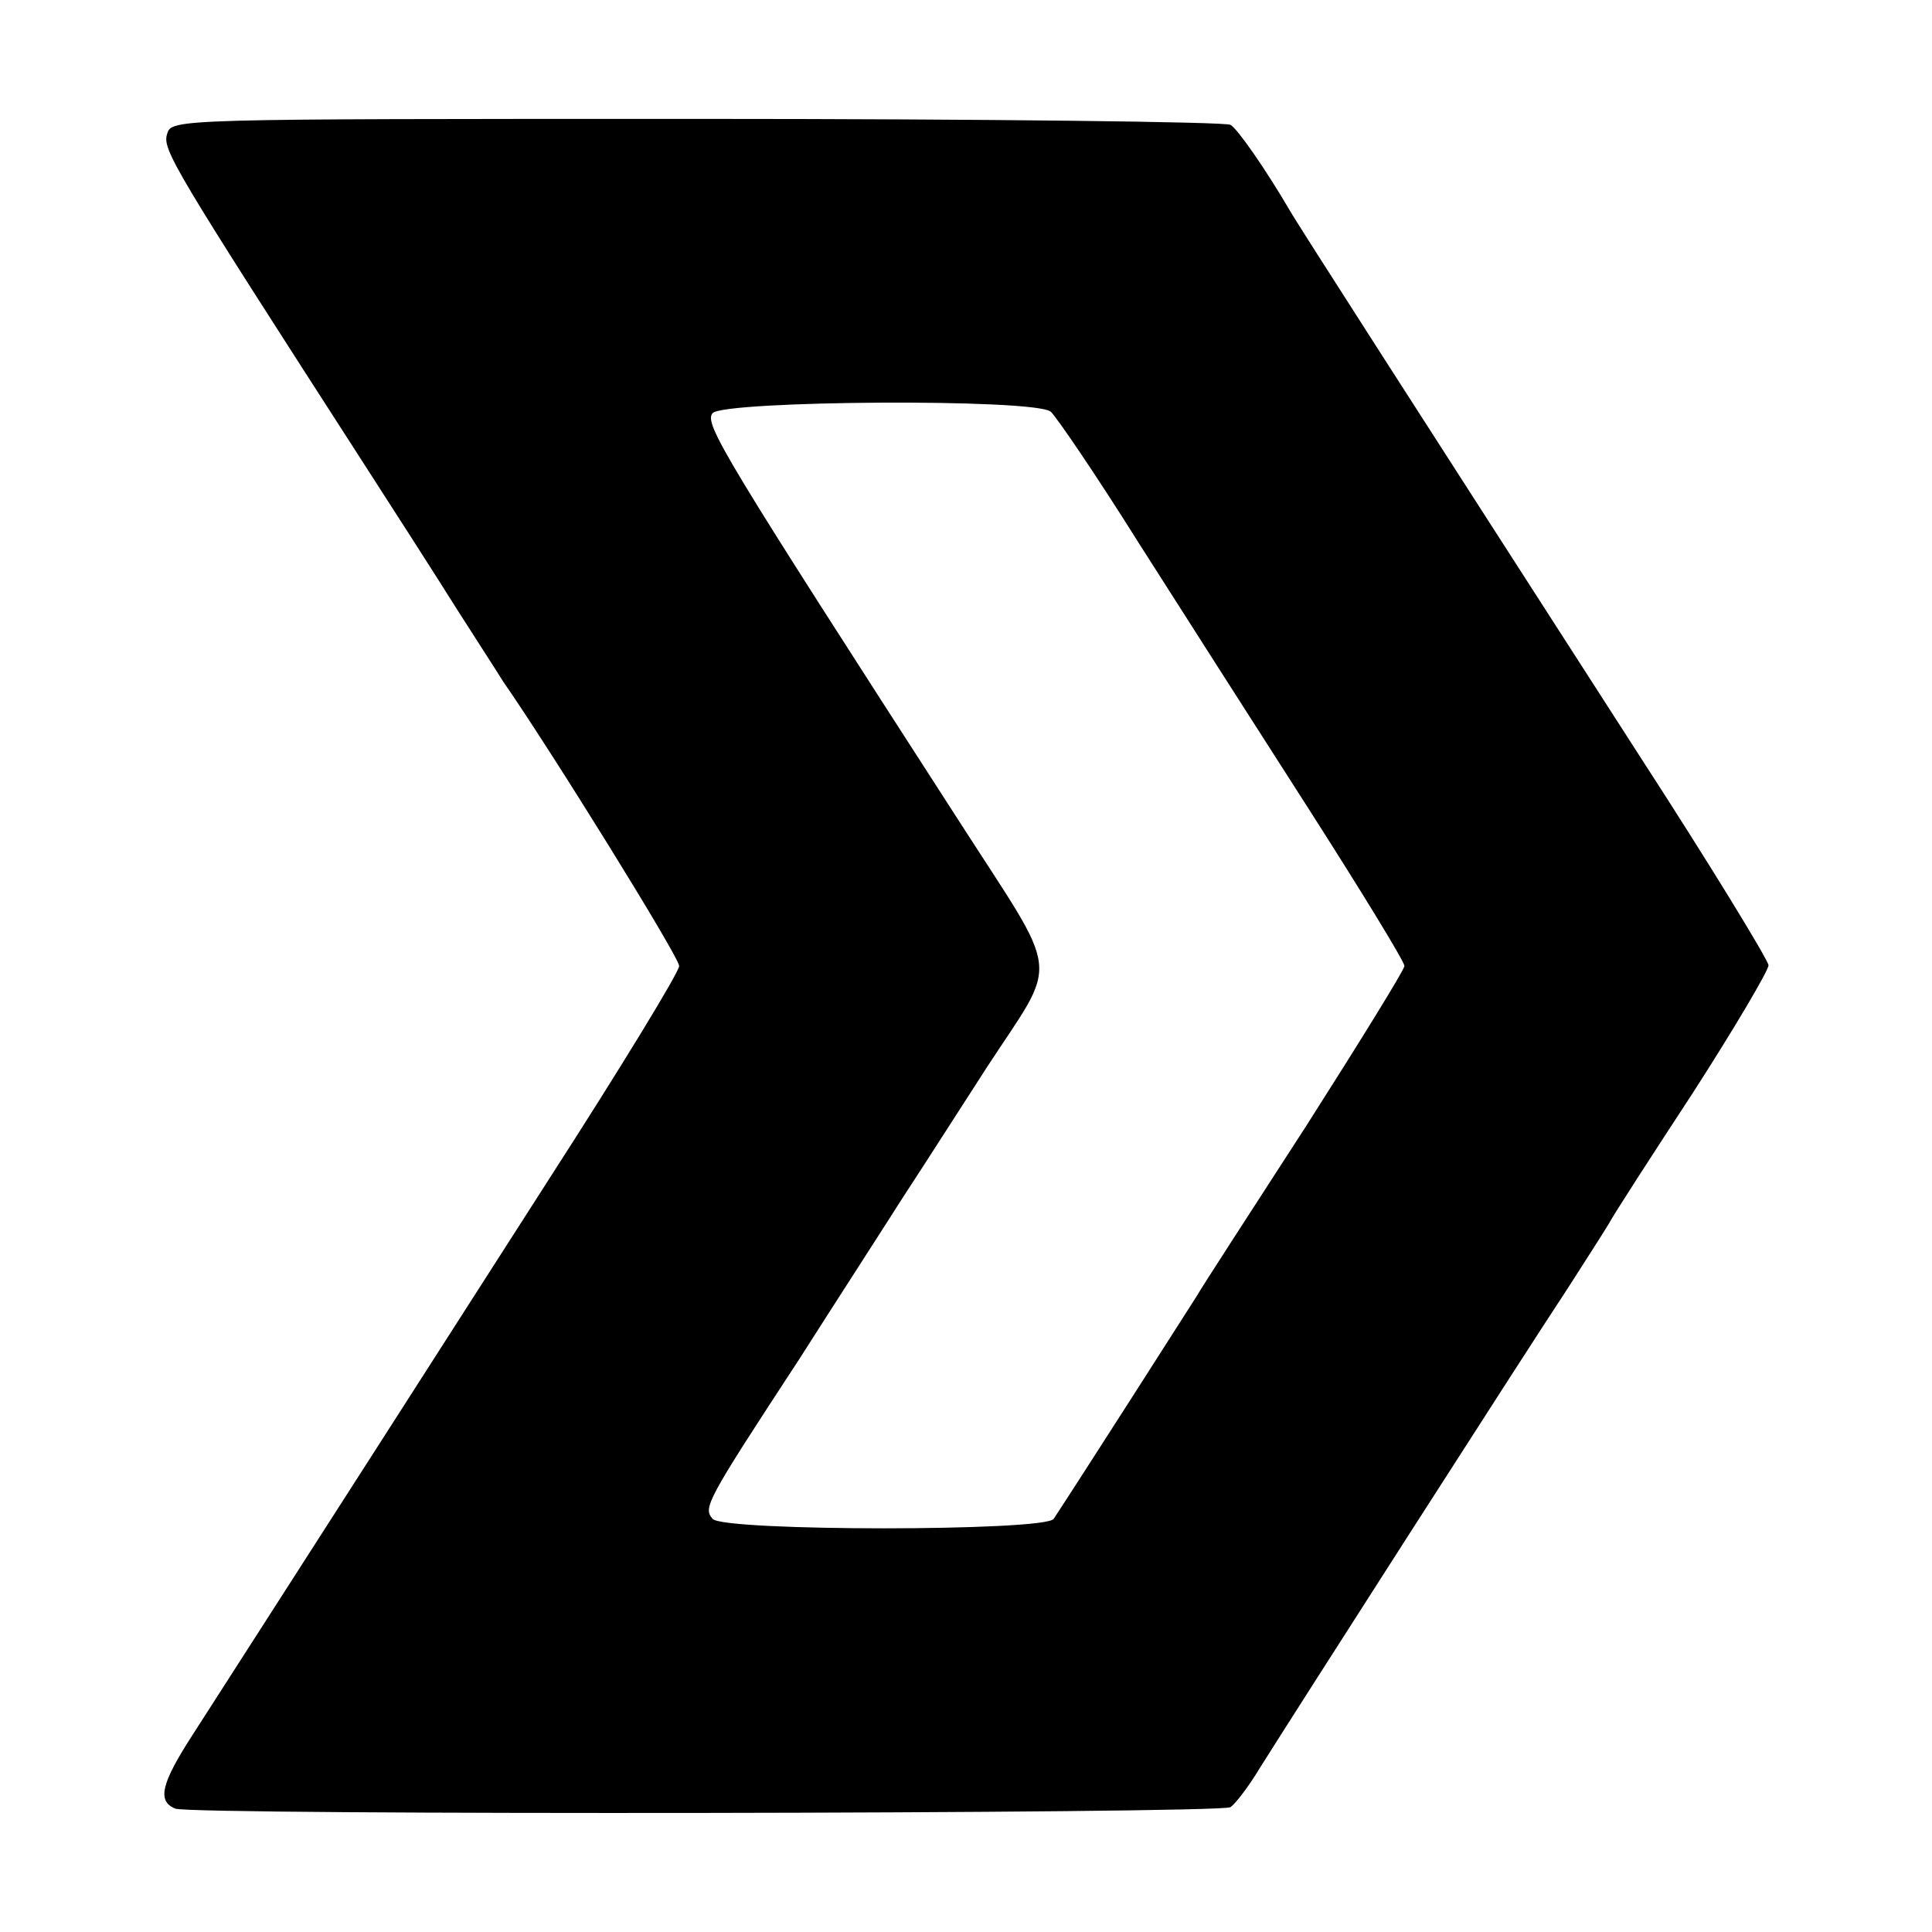 <?xml version="1.0" standalone="no"?>
<!DOCTYPE svg PUBLIC "-//W3C//DTD SVG 20010904//EN"
 "http://www.w3.org/TR/2001/REC-SVG-20010904/DTD/svg10.dtd">
<svg version="1.0" xmlns="http://www.w3.org/2000/svg"
 width="260pt" height="260pt" viewBox="0 0 260 260"
 preserveAspectRatio="xMidYMid meet">
<g transform="translate(0,260) scale(0.1,-0.1)"
fill="#000000" stroke="none">
<path d="M225 2420 c-7 -21 7 -44 264 -443 42 -65 99 -154 126 -197 28 -44 56
-87 62 -97 64 -92 237 -371 237 -383 0 -8 -78 -136 -174 -285 -367 -573 -444
-692 -481 -750 -42 -65 -48 -89 -23 -99 23 -9 1407 -7 1420 2 6 4 24 27 39 52
40 64 359 562 414 645 25 39 50 78 56 88 5 10 56 89 113 176 56 87 102 165
102 172 -1 8 -79 136 -175 284 -303 471 -460 715 -470 733 -31 53 -69 108 -79
114 -6 4 -329 8 -718 8 -704 0 -707 0 -713 -20z m1189 -374 c7 -6 61 -85 118
-176 58 -91 162 -254 232 -363 69 -108 126 -201 126 -207 0 -5 -60 -102 -132
-215 -73 -113 -140 -216 -148 -230 -12 -19 -159 -249 -192 -299 -11 -17 -445
-17 -459 0 -13 15 -9 23 116 214 51 80 115 179 141 220 27 41 76 118 111 172
99 152 103 116 -37 334 -316 490 -343 534 -331 548 15 17 433 20 455 2z"/>
</g>
</svg>
